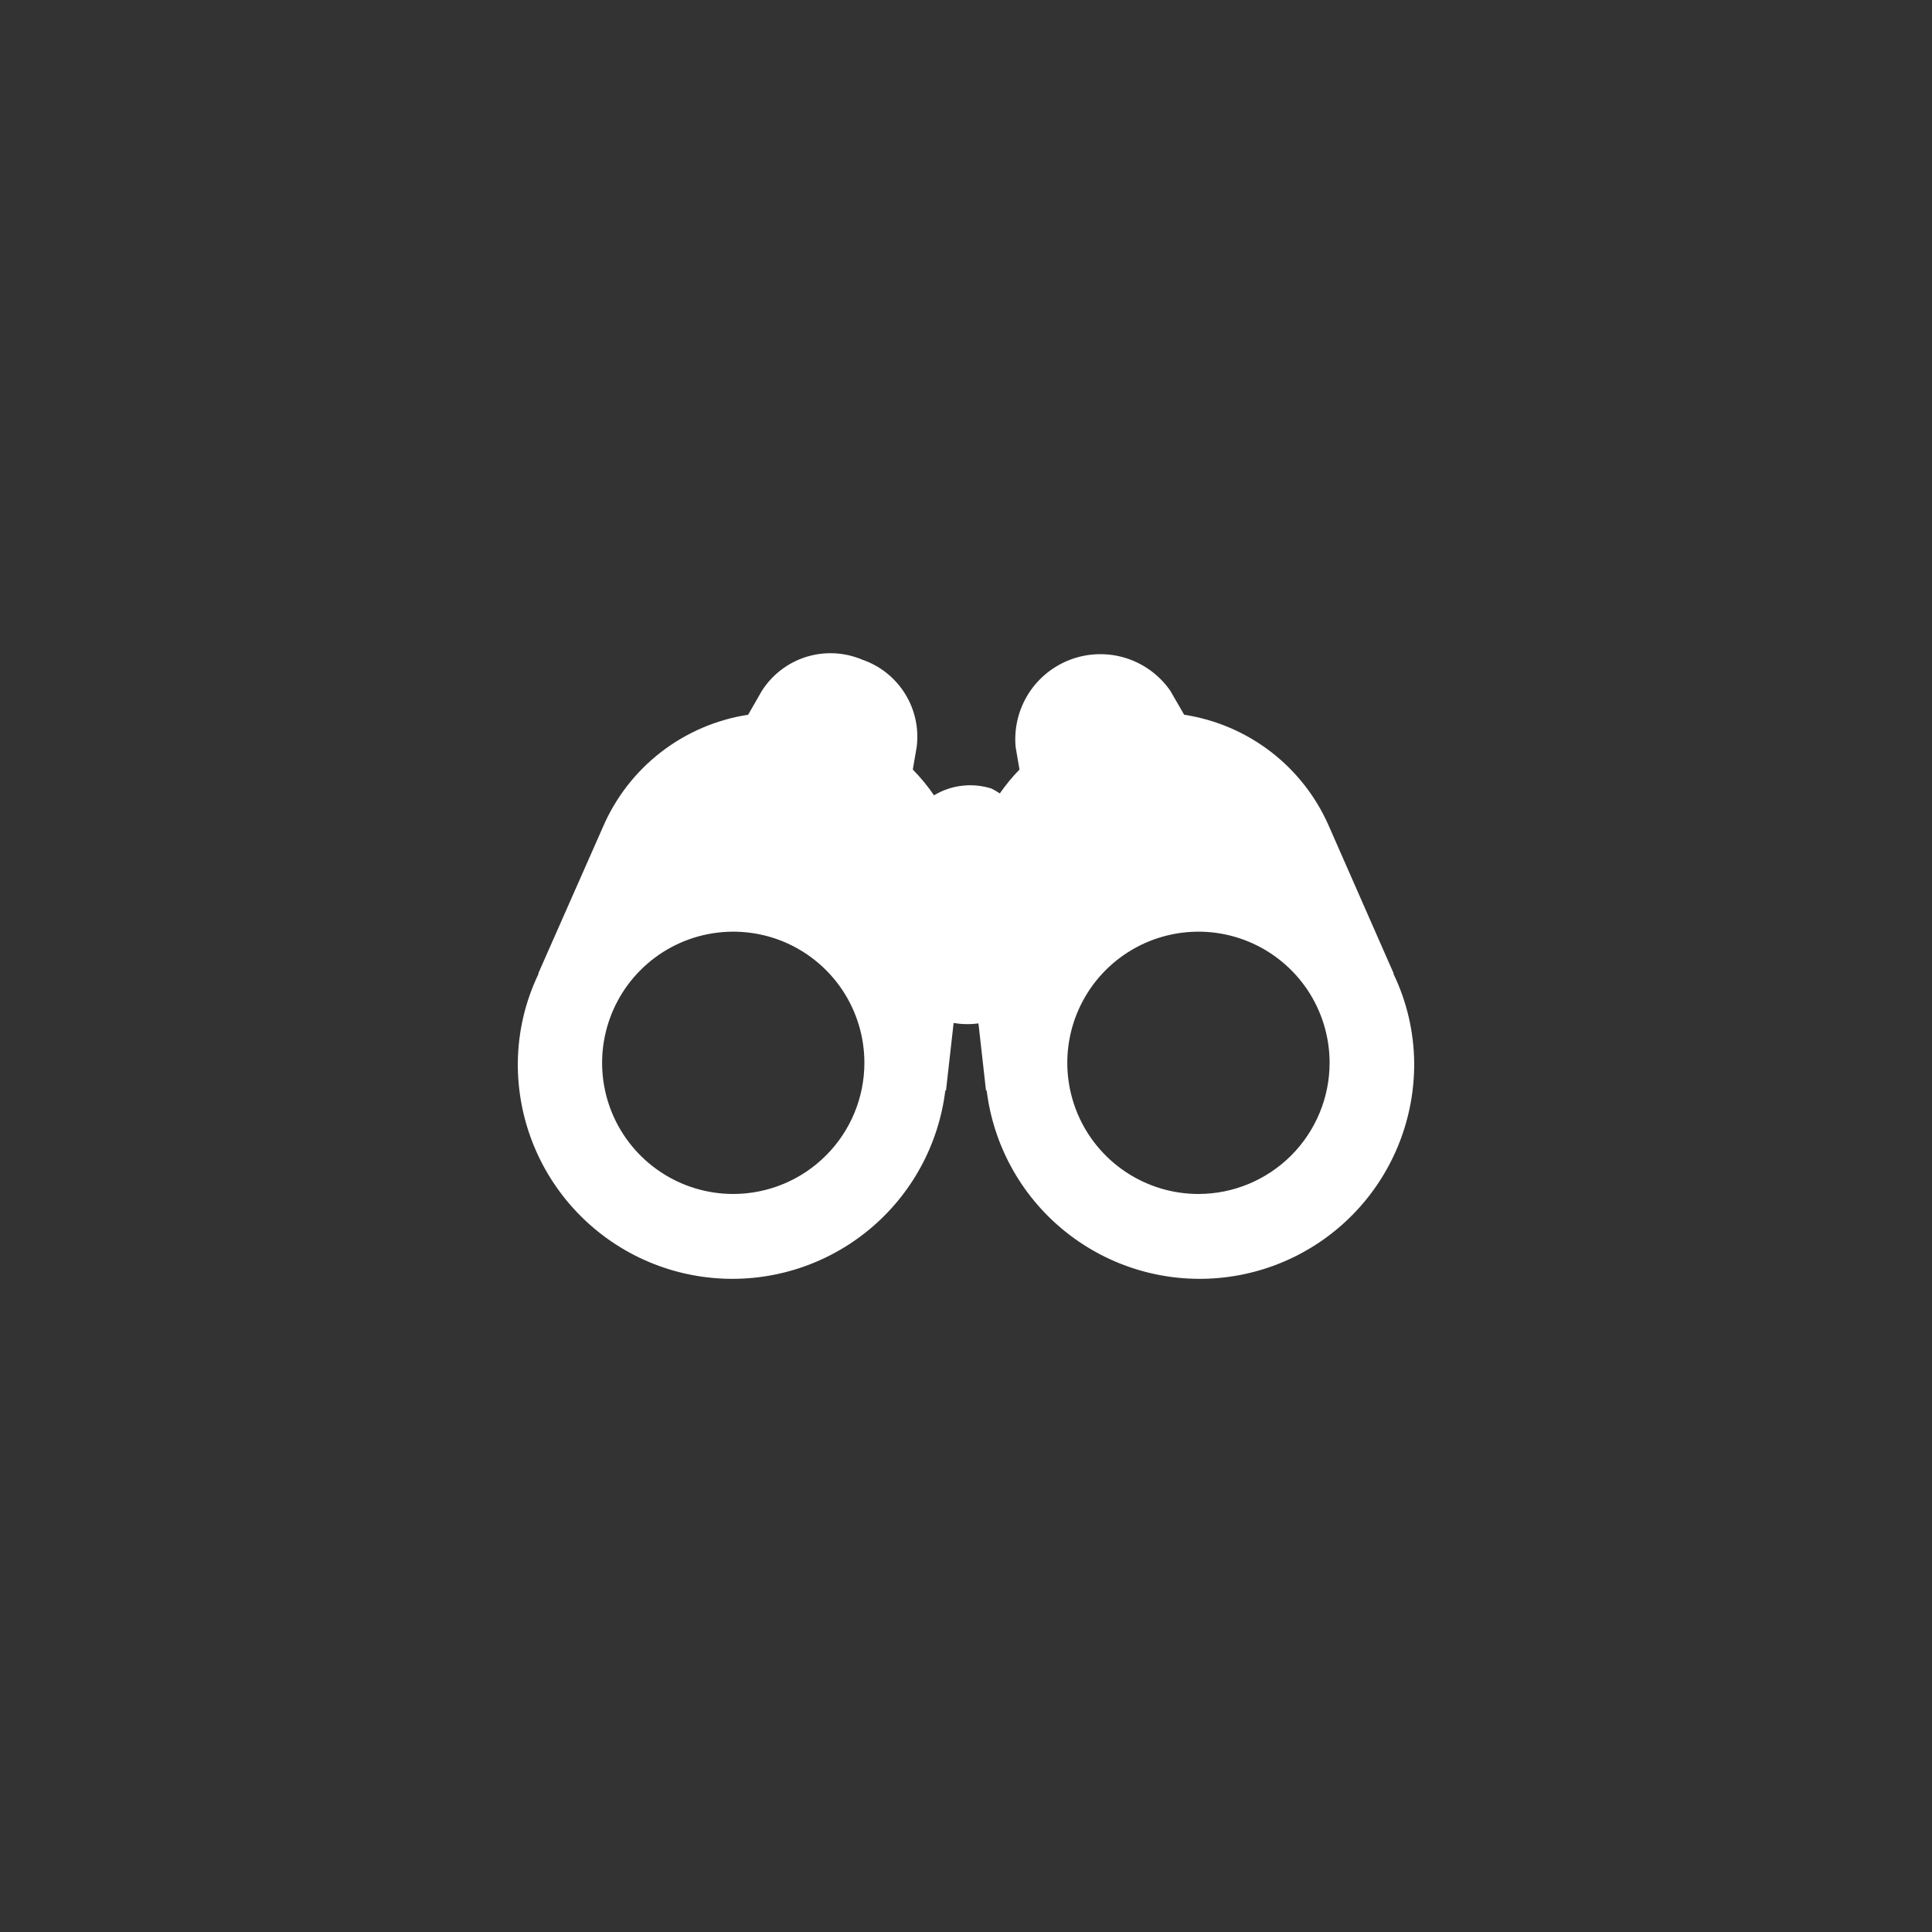 <svg width="54" height="54" viewBox="0 0 54 54" fill="none" xmlns="http://www.w3.org/2000/svg">
<rect x="0" y="0" width="54" height="54" fill="#333333" stroke="none"/>
<path d="M38.946 27.215H38.957L38.883 27.048L37.146 23.097C36.79 22.277 36.232 21.561 35.524 21.015C34.816 20.47 33.981 20.113 33.097 19.977L32.711 19.308C32.412 18.877 31.978 18.556 31.477 18.396C30.977 18.237 30.438 18.248 29.944 18.427C29.45 18.606 29.029 18.944 28.747 19.387C28.466 19.831 28.339 20.355 28.387 20.878L28.495 21.509C28.294 21.716 28.11 21.939 27.945 22.176C27.87 22.125 27.792 22.08 27.711 22.04C27.446 21.956 27.165 21.929 26.888 21.962C26.612 21.994 26.345 22.085 26.106 22.229C25.93 21.972 25.731 21.731 25.513 21.509L25.622 20.878C25.688 20.358 25.572 19.83 25.293 19.385C25.015 18.94 24.592 18.605 24.095 18.436C23.6 18.227 23.048 18.201 22.535 18.36C22.023 18.52 21.584 18.856 21.295 19.308L20.911 19.977C20.027 20.113 19.192 20.47 18.484 21.015C17.775 21.561 17.216 22.277 16.86 23.097L15.119 27.04L15.043 27.215H15.054C14.68 27.99 14.482 28.839 14.473 29.7C14.461 31.231 15.035 32.709 16.077 33.83C17.12 34.952 18.552 35.632 20.079 35.731C21.607 35.831 23.115 35.343 24.295 34.366C25.474 33.39 26.235 32 26.422 30.48H26.441L26.48 30.135L26.654 28.592C26.884 28.631 27.117 28.636 27.348 28.604L27.516 30.098L27.559 30.48H27.578C27.765 32 28.526 33.39 29.706 34.366C30.885 35.343 32.393 35.831 33.921 35.731C35.449 35.632 36.88 34.952 37.923 33.83C38.965 32.709 39.539 31.231 39.527 29.7C39.518 28.839 39.32 27.99 38.946 27.215ZM20.497 33.372C19.772 33.372 19.063 33.158 18.46 32.755C17.857 32.353 17.387 31.781 17.109 31.112C16.831 30.442 16.758 29.706 16.899 28.995C17.04 28.284 17.388 27.63 17.9 27.117C18.412 26.604 19.064 26.254 19.775 26.112C20.486 25.97 21.223 26.041 21.893 26.317C22.563 26.594 23.136 27.063 23.54 27.665C23.943 28.267 24.159 28.975 24.16 29.7C24.161 30.673 23.776 31.606 23.088 32.294C22.402 32.983 21.469 33.37 20.497 33.372ZM33.501 33.372C32.776 33.373 32.067 33.158 31.464 32.756C30.861 32.354 30.39 31.782 30.112 31.113C29.834 30.443 29.76 29.706 29.901 28.995C30.042 28.284 30.39 27.63 30.902 27.117C31.414 26.604 32.067 26.254 32.778 26.112C33.489 25.97 34.226 26.041 34.896 26.318C35.566 26.595 36.139 27.064 36.543 27.666C36.946 28.269 37.162 28.977 37.163 29.702C37.163 30.674 36.777 31.606 36.091 32.294C35.404 32.982 34.473 33.37 33.501 33.372Z" fill="white"/>
</svg>
